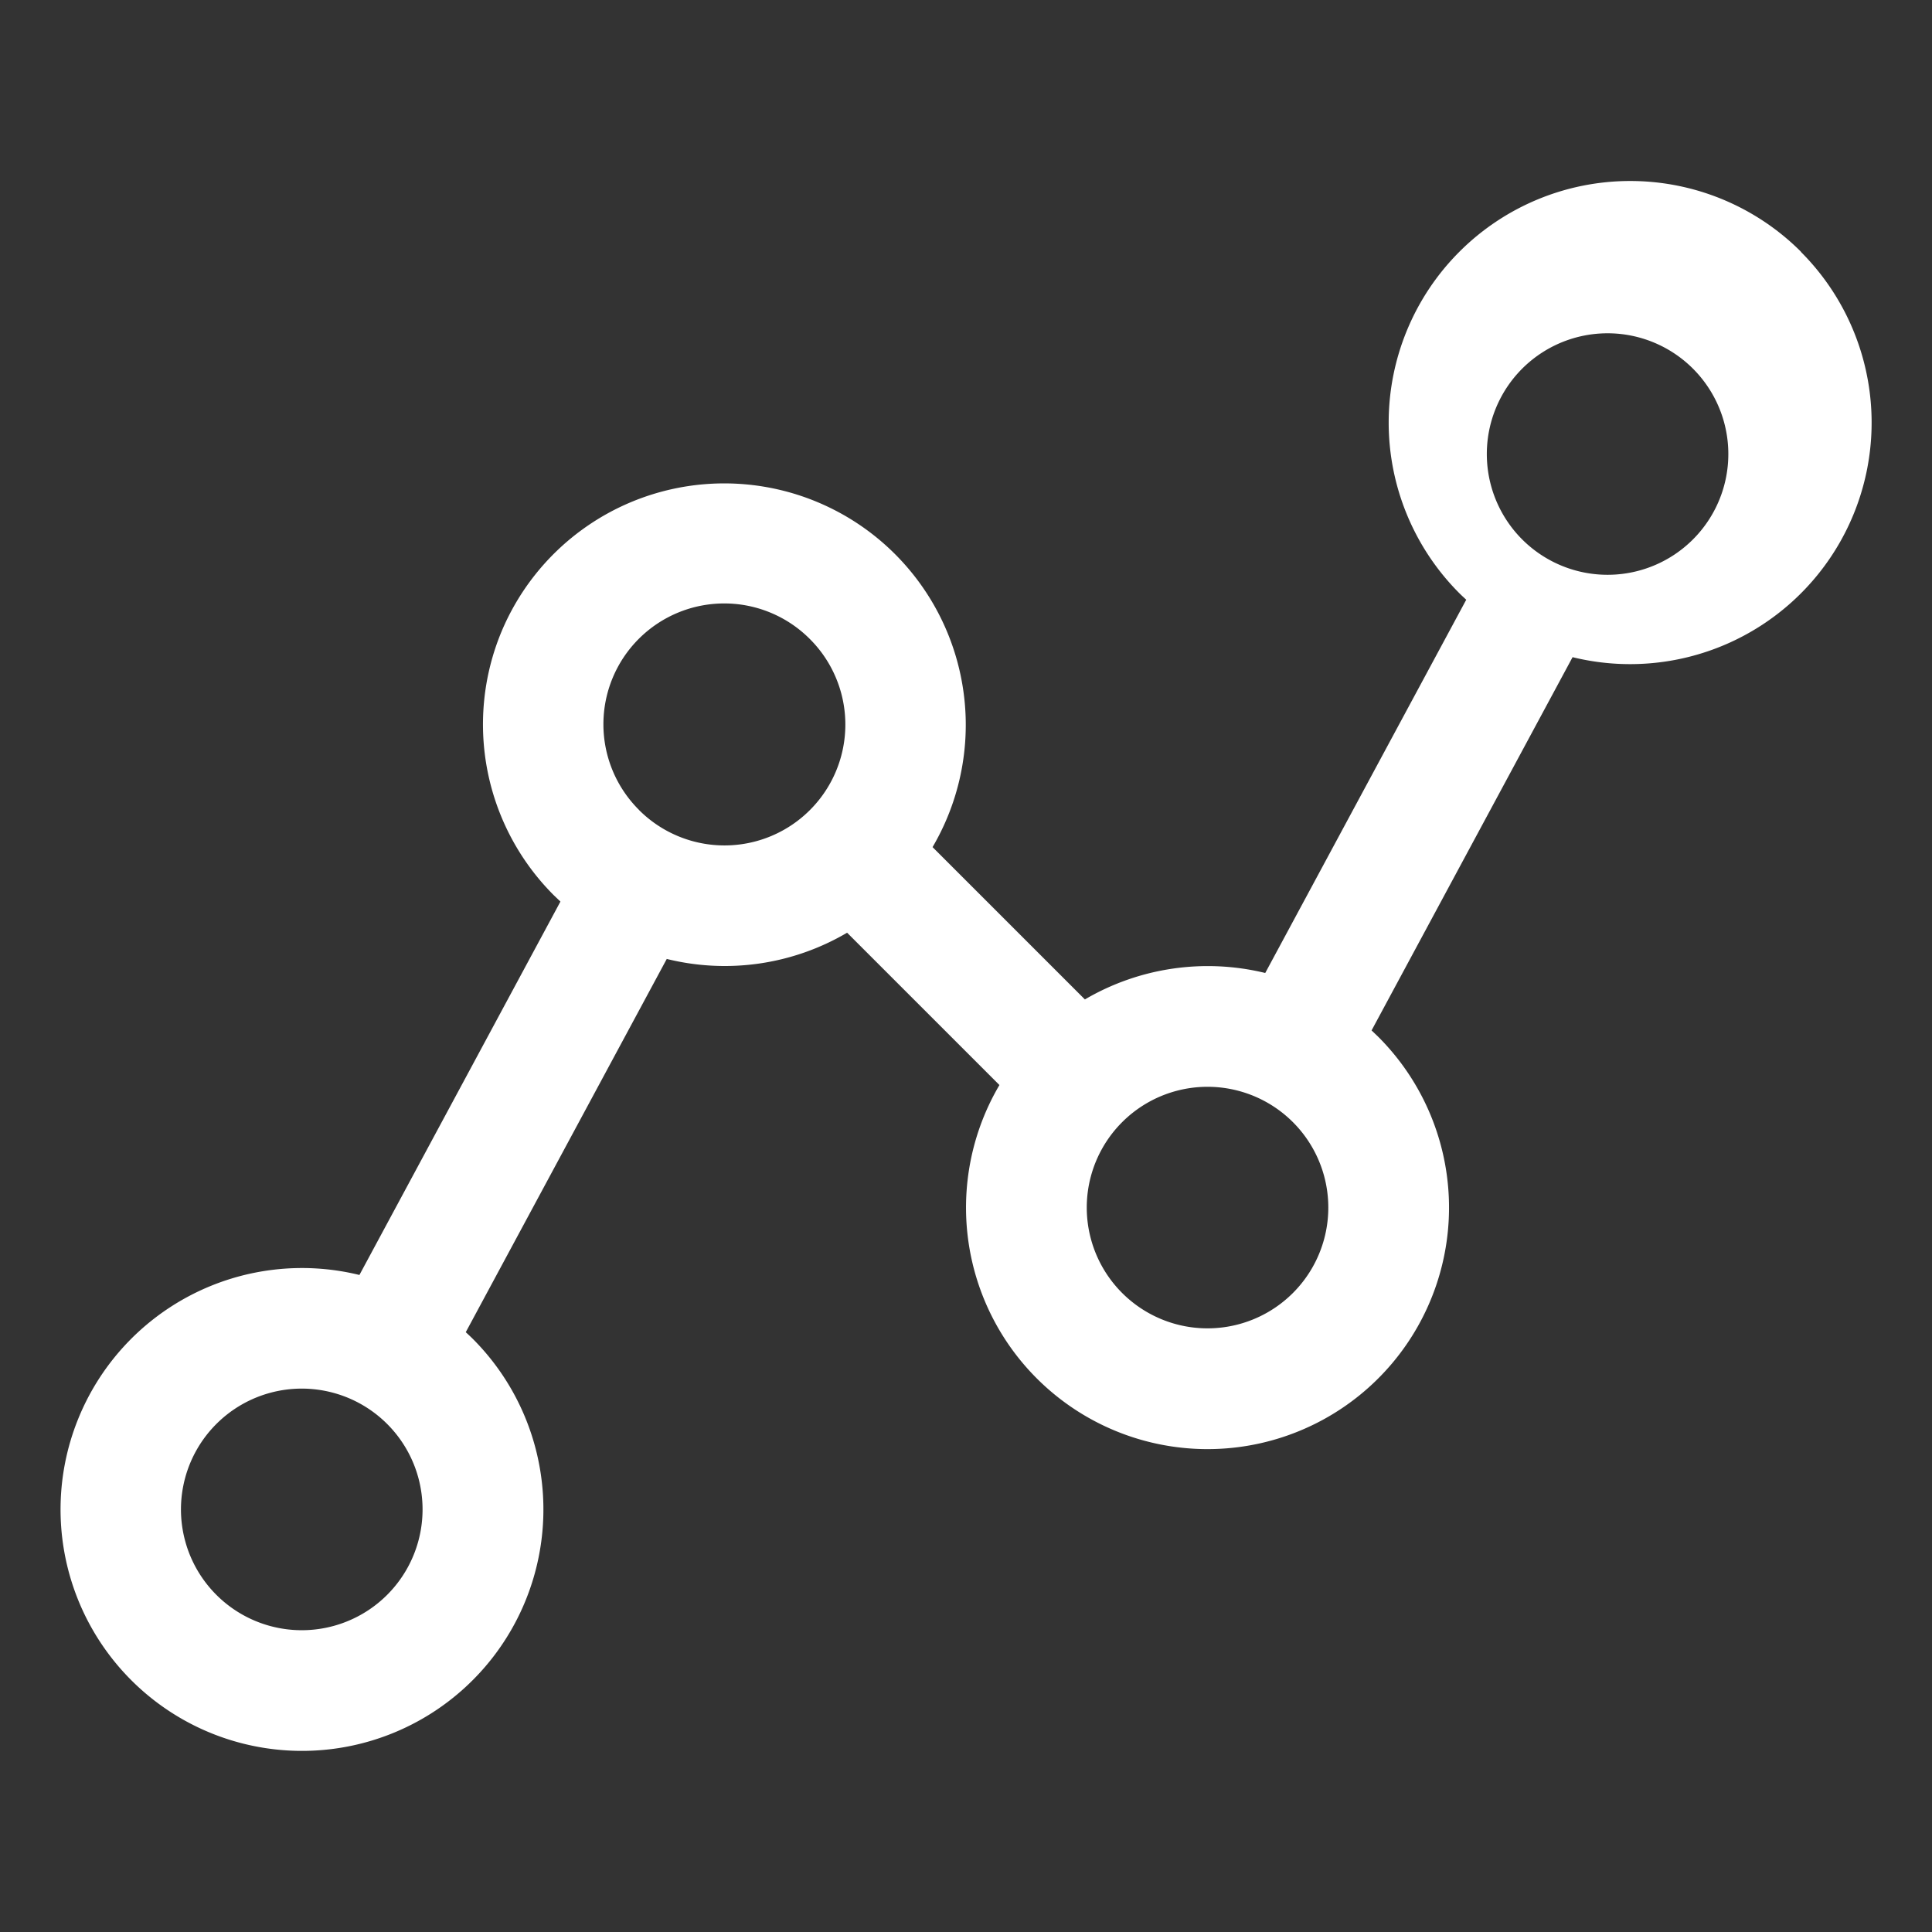 <svg xmlns="http://www.w3.org/2000/svg" width="26" height="26" fill="none"><rect width="100%" height="100%" fill="#333333" stroke="none"/><path fill="#fff" d="M24.237 3.388a3.25 3.25 0 1 0-4.597 4.596c.03.03.061.058.092.087l-2.705 5.023a3.27 3.27 0 0 0-2.427.356l-2.05-2.05a3.25 3.25 0 1 0-5.803-2.895 3.25 3.25 0 0 0 .705 3.542l.09.086-2.705 5.025a3.249 3.249 0 1 0 1.523.857c-.03-.03-.061-.058-.092-.087l2.705-5.023a3.25 3.25 0 0 0 2.427-.353l2.05 2.05a3.25 3.25 0 1 0 5.098-.649l-.09-.086 2.705-5.023a3.25 3.25 0 0 0 3.073-5.454v-.002ZM5.21 21.463a1.625 1.625 0 1 1-2.298-2.3 1.625 1.625 0 0 1 2.298 2.3ZM8.6 10.9a1.626 1.626 0 1 1 2.3-2.299 1.626 1.626 0 0 1-2.3 2.3Zm8.8 6.5a1.625 1.625 0 1 1-2.299-2.298A1.625 1.625 0 0 1 17.4 17.4Zm5.687-10.562a1.625 1.625 0 1 1 .001-.002v.002Z"/></svg>